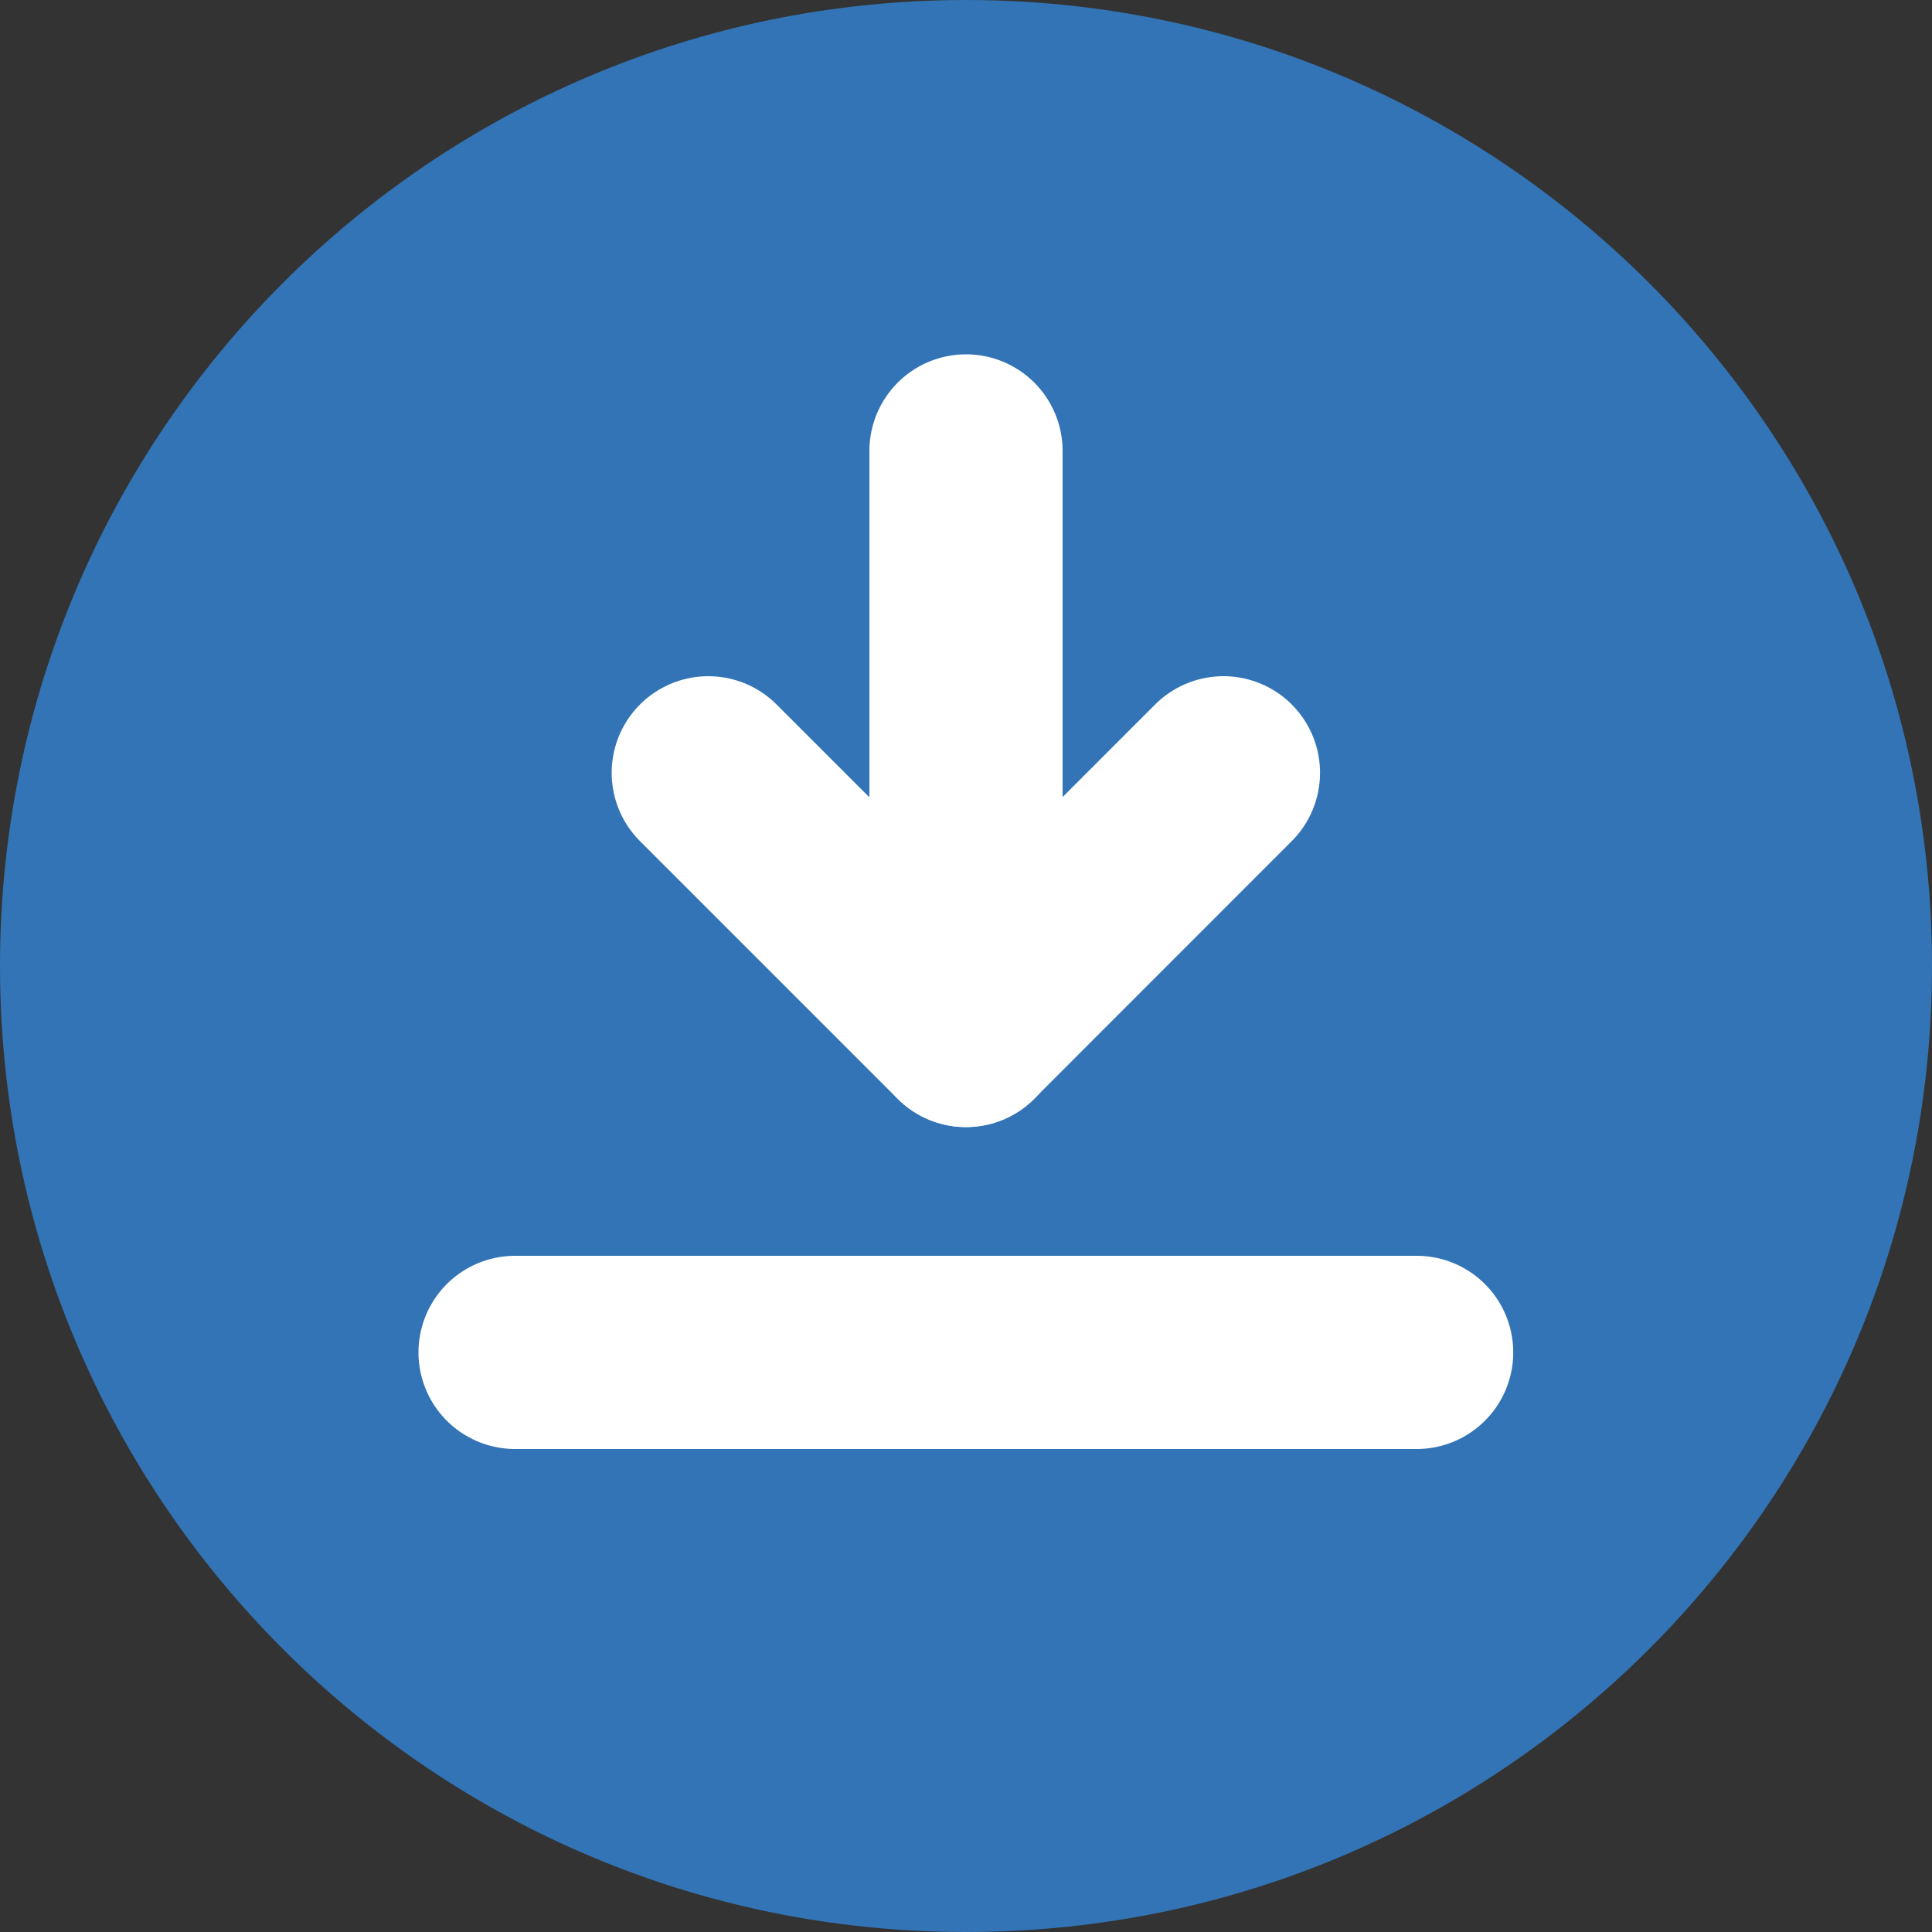 <svg width="20" height="20" viewBox="0 0 20 20" fill="none" xmlns="http://www.w3.org/2000/svg">
<rect x="0" y="0" width="20" height="20" fill="#333333" stroke="none"/>
<path d="M10 20C15.523 20 20 15.523 20 10C20 4.477 15.523 0 10 0C4.477 0 0 4.477 0 10C0 15.523 4.477 20 10 20Z" fill="#3274B5"/>
<path d="M7.332 8L9.999 10.667L12.665 8" stroke="white" stroke-width="2" stroke-linecap="round" stroke-linejoin="round"/>
<path d="M10 10.668V4.668" stroke="white" stroke-width="2" stroke-linecap="round" stroke-linejoin="round"/>
<path d="M5.332 14H14.665" stroke="white" stroke-width="2" stroke-linecap="round" stroke-linejoin="round"/>
</svg>
